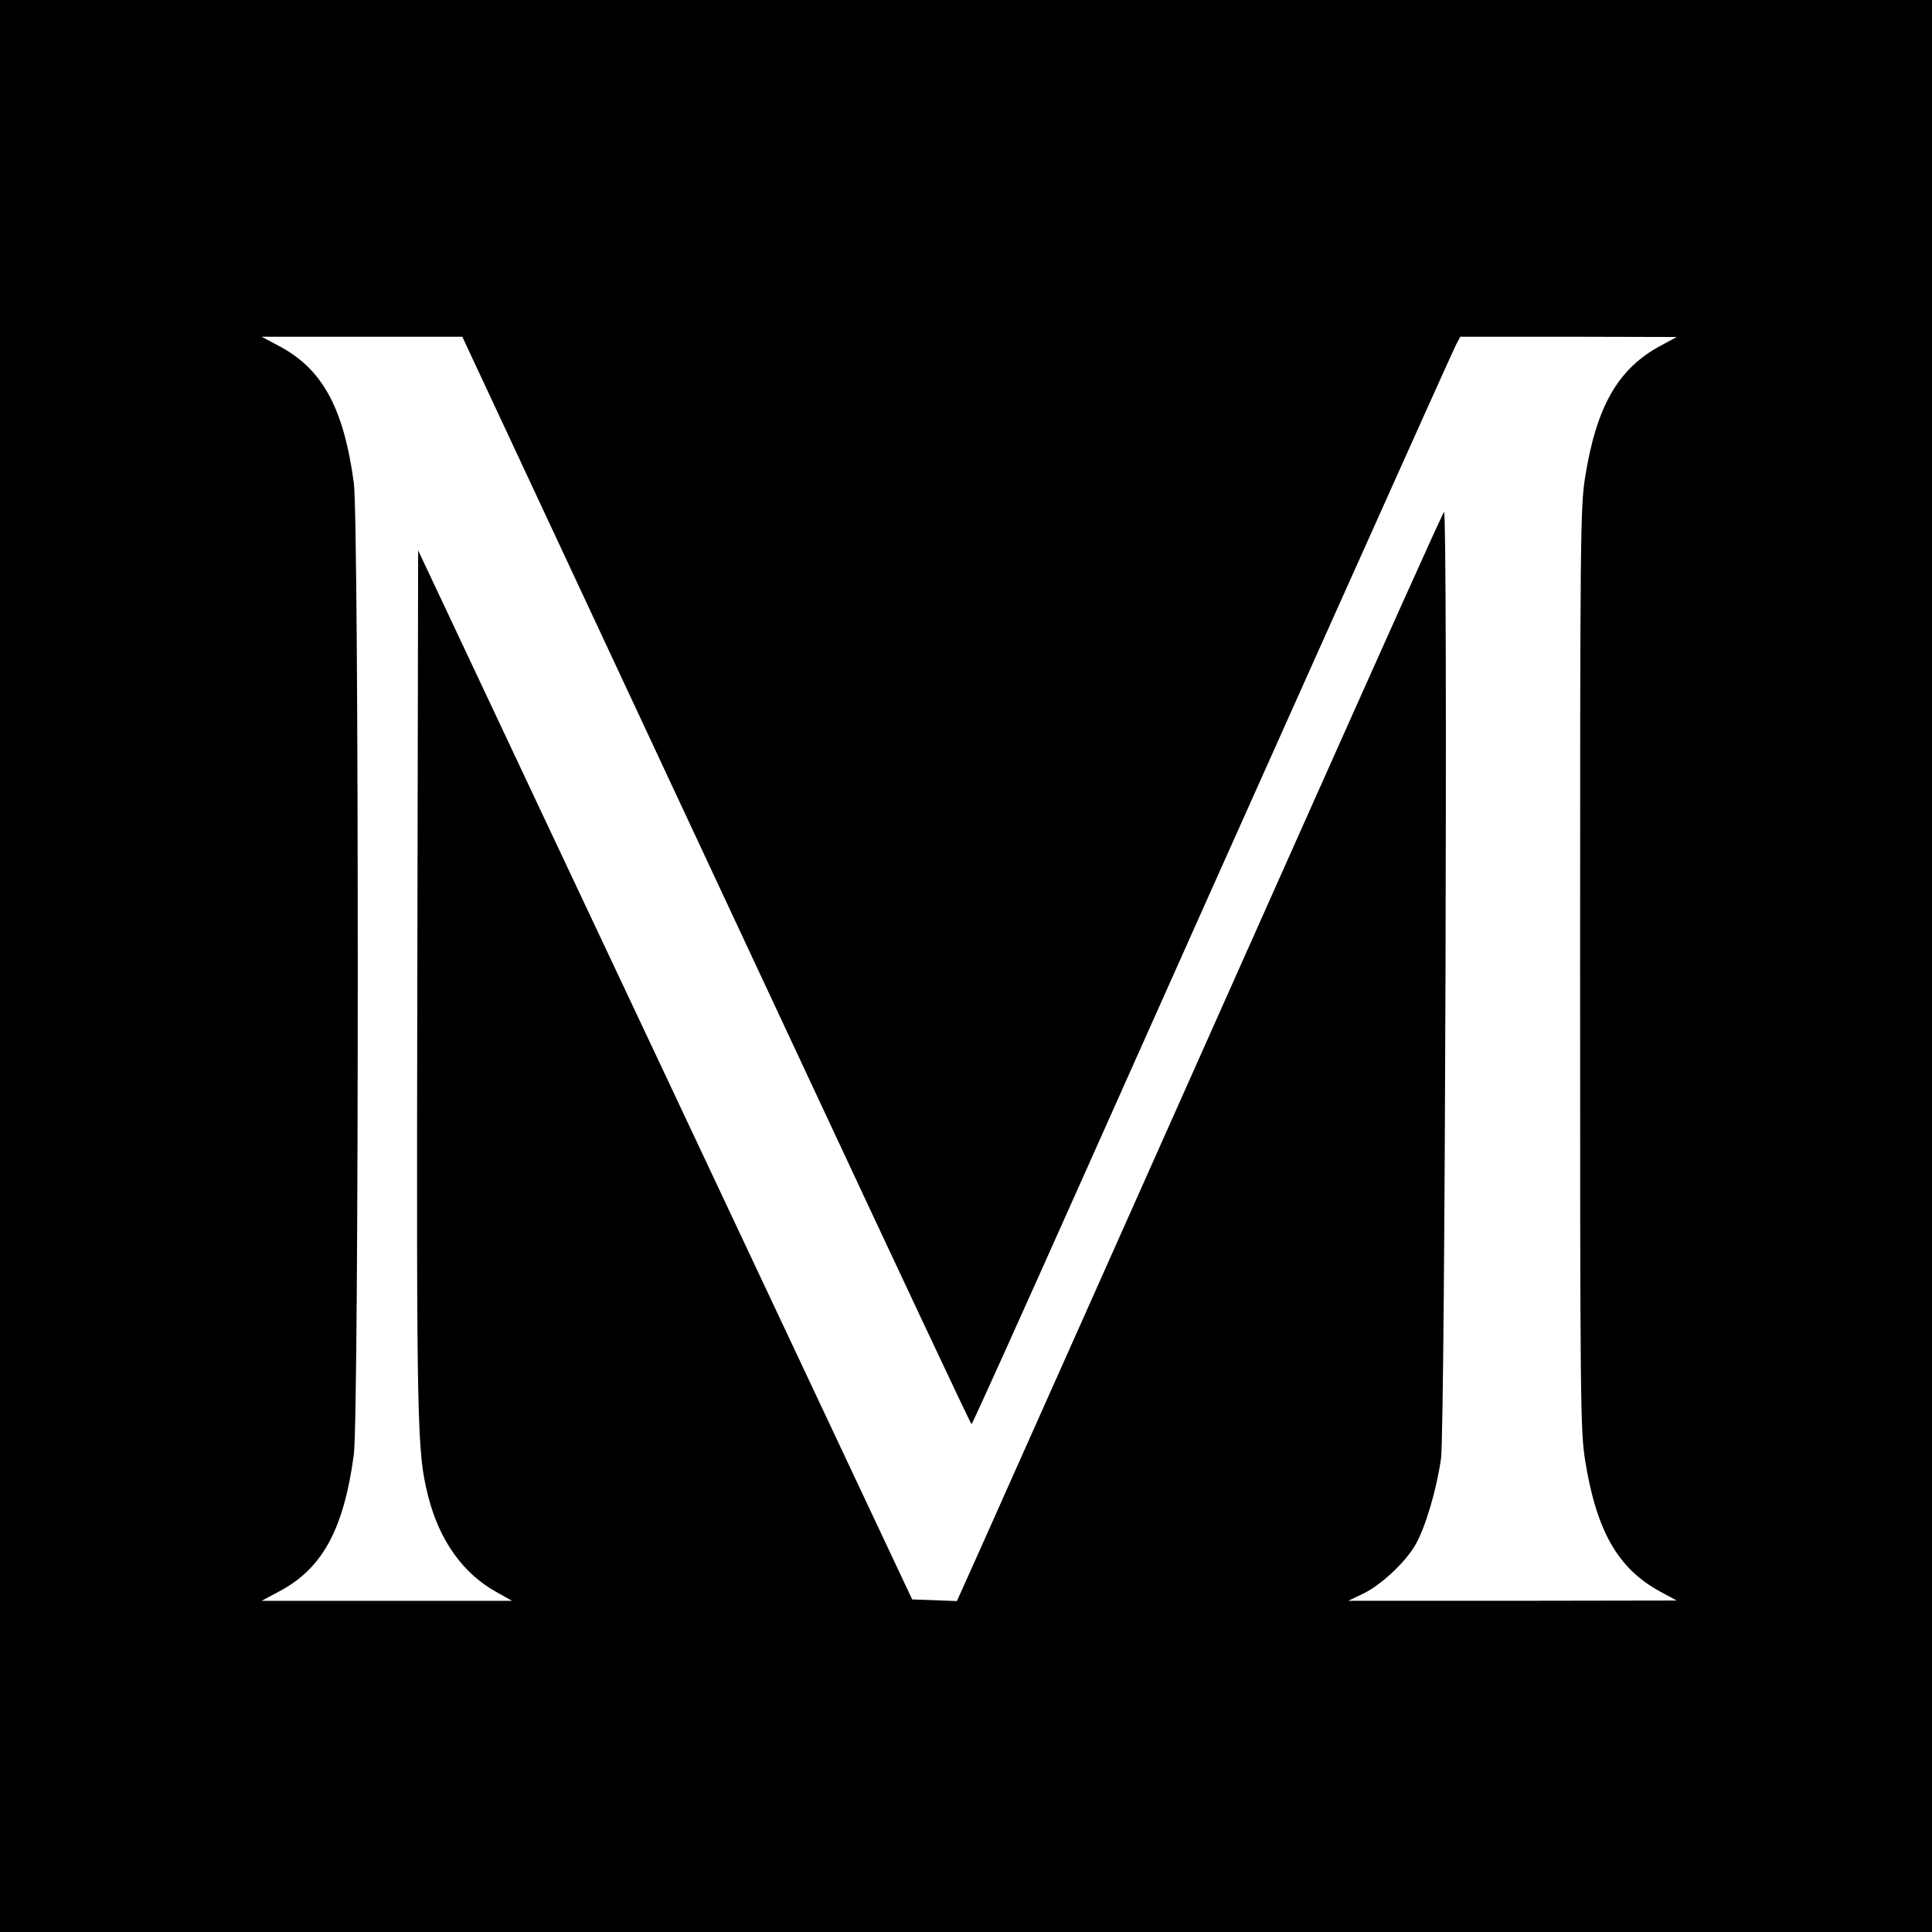 <?xml version="1.0" standalone="no"?>
<!DOCTYPE svg PUBLIC "-//W3C//DTD SVG 20010904//EN"
 "http://www.w3.org/TR/2001/REC-SVG-20010904/DTD/svg10.dtd">
<svg version="1.0" xmlns="http://www.w3.org/2000/svg"
 width="700pt" height="700pt" viewBox="0 0 700 700"
 preserveAspectRatio="xMidYMid meet">
<g transform="translate(0,700) scale(0.1,-0.1)"
fill="#000000" stroke="none">
<path d="M0 3500 l0 -3500 3500 0 3500 0 0 3500 0 3500 -3500 0 -3500 0 0
-3500z m2001 1582 c179 -383 593 -1270 920 -1969 327 -700 596 -1273 599
-1273 3 0 179 391 392 868 657 1472 1347 3011 1363 3042 l16 30 392 0 392 -1
-59 -32 c-154 -83 -232 -220 -273 -477 -17 -108 -18 -220 -18 -1780 0 -1560 1
-1672 18 -1780 41 -257 119 -394 273 -477 l59 -32 -595 -1 -595 0 50 24 c66
30 157 115 194 180 35 61 76 198 92 311 15 101 25 3445 11 3430 -6 -5 -249
-548 -542 -1205 -590 -1323 -1044 -2342 -1152 -2583 l-71 -158 -81 3 -81 3
-450 956 c-247 525 -650 1381 -895 1900 l-445 945 -3 -1560 c-3 -1624 -1
-1706 39 -1866 41 -162 127 -282 249 -349 l55 -31 -454 0 -453 0 58 31 c161
83 239 225 276 499 19 138 19 3382 0 3520 -37 274 -115 416 -276 499 l-58 31
363 0 364 0 326 -698z"/>
</g>
</svg>
